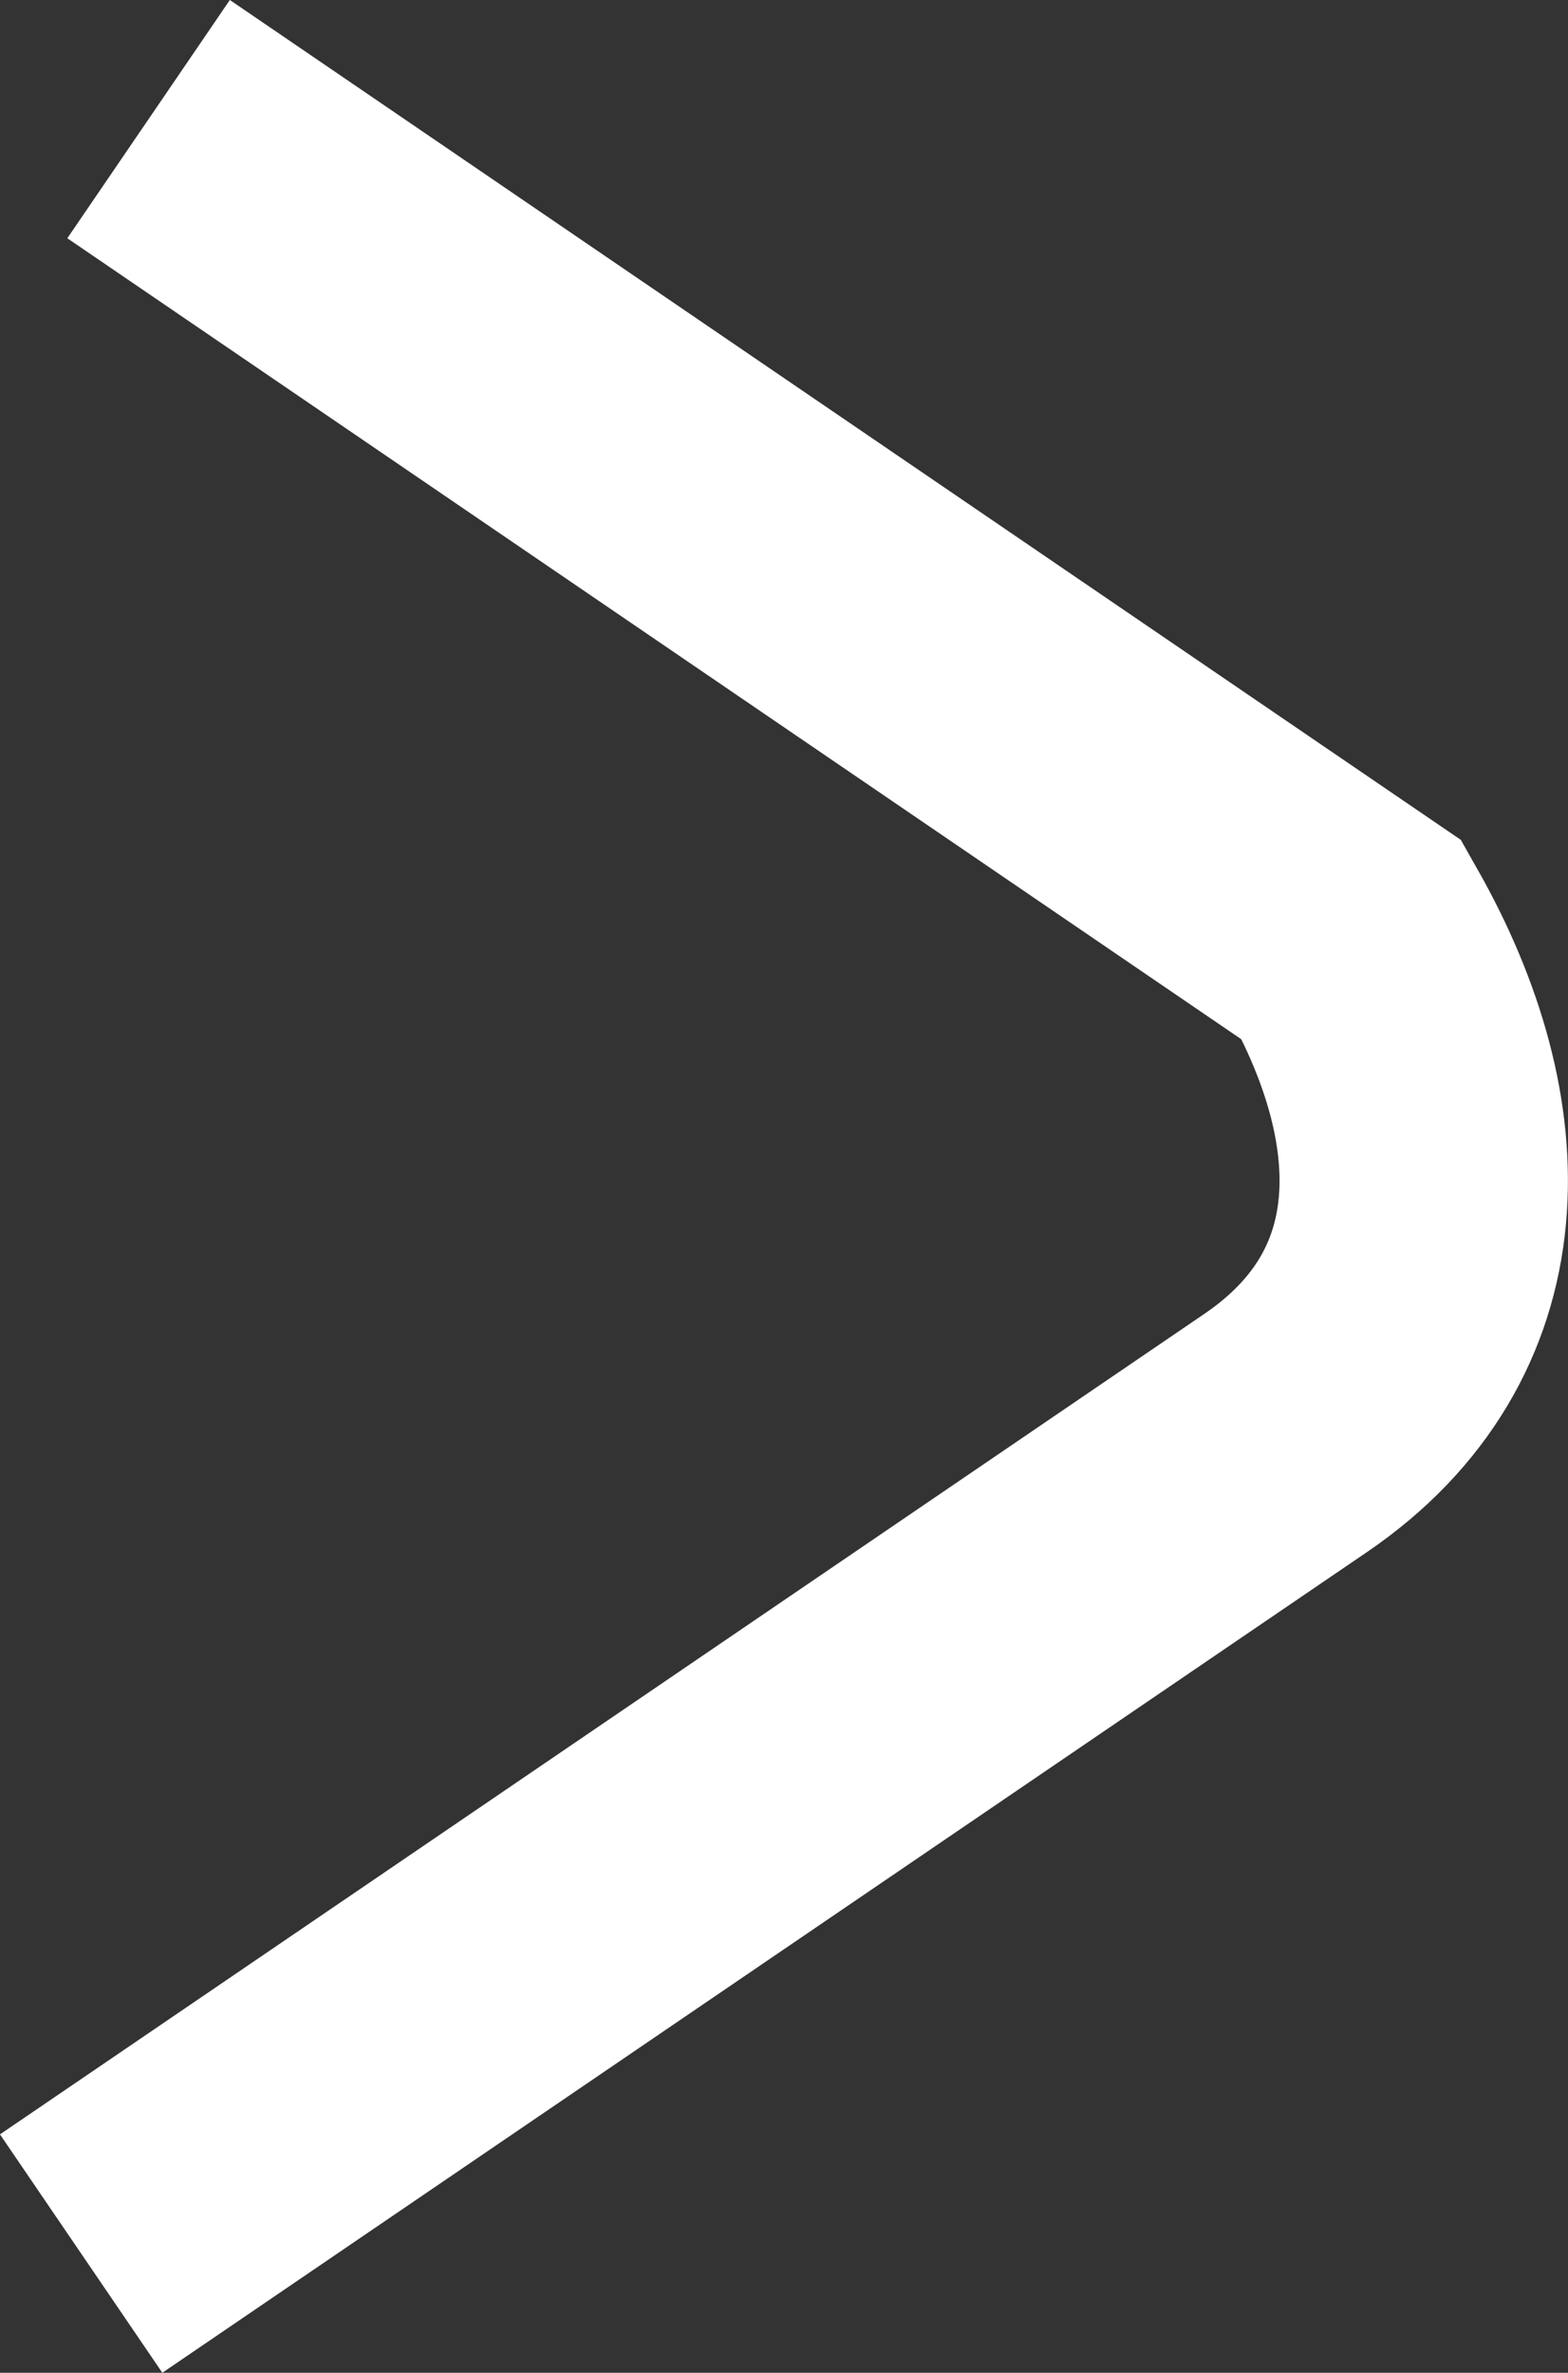 <?xml version="1.0" encoding="utf-8"?>
<!-- Generator: Adobe Illustrator 16.0.4, SVG Export Plug-In . SVG Version: 6.00 Build 0)  -->
<!DOCTYPE svg PUBLIC "-//W3C//DTD SVG 1.1//EN" "http://www.w3.org/Graphics/SVG/1.1/DTD/svg11.dtd">
<svg version="1.1" id="Layer_1" xmlns="http://www.w3.org/2000/svg" xmlns:xlink="http://www.w3.org/1999/xlink" x="0px" y="0px"
	 width="27.185px" height="41.133px" viewBox="0 0 27.185 41.133" style="enable-background:new 0 0 27.185 41.133;"
	 xml:space="preserve">
<rect x="0" y="0" width="27.185" height="41.133" fill="#333333" stroke="none"/>
<style type="text/css">
<![CDATA[
	.st0{fill:none;stroke:#FFFFFF;stroke-width:5;stroke-miterlimit:10;}
]]>
</style>
<g>
	<path class="st0" d="M2.576,2.065l20.862,14.232c1.807,3.188,1.828,6.507-1.135,8.535L1.407,39.066"/>
</g>
</svg>
